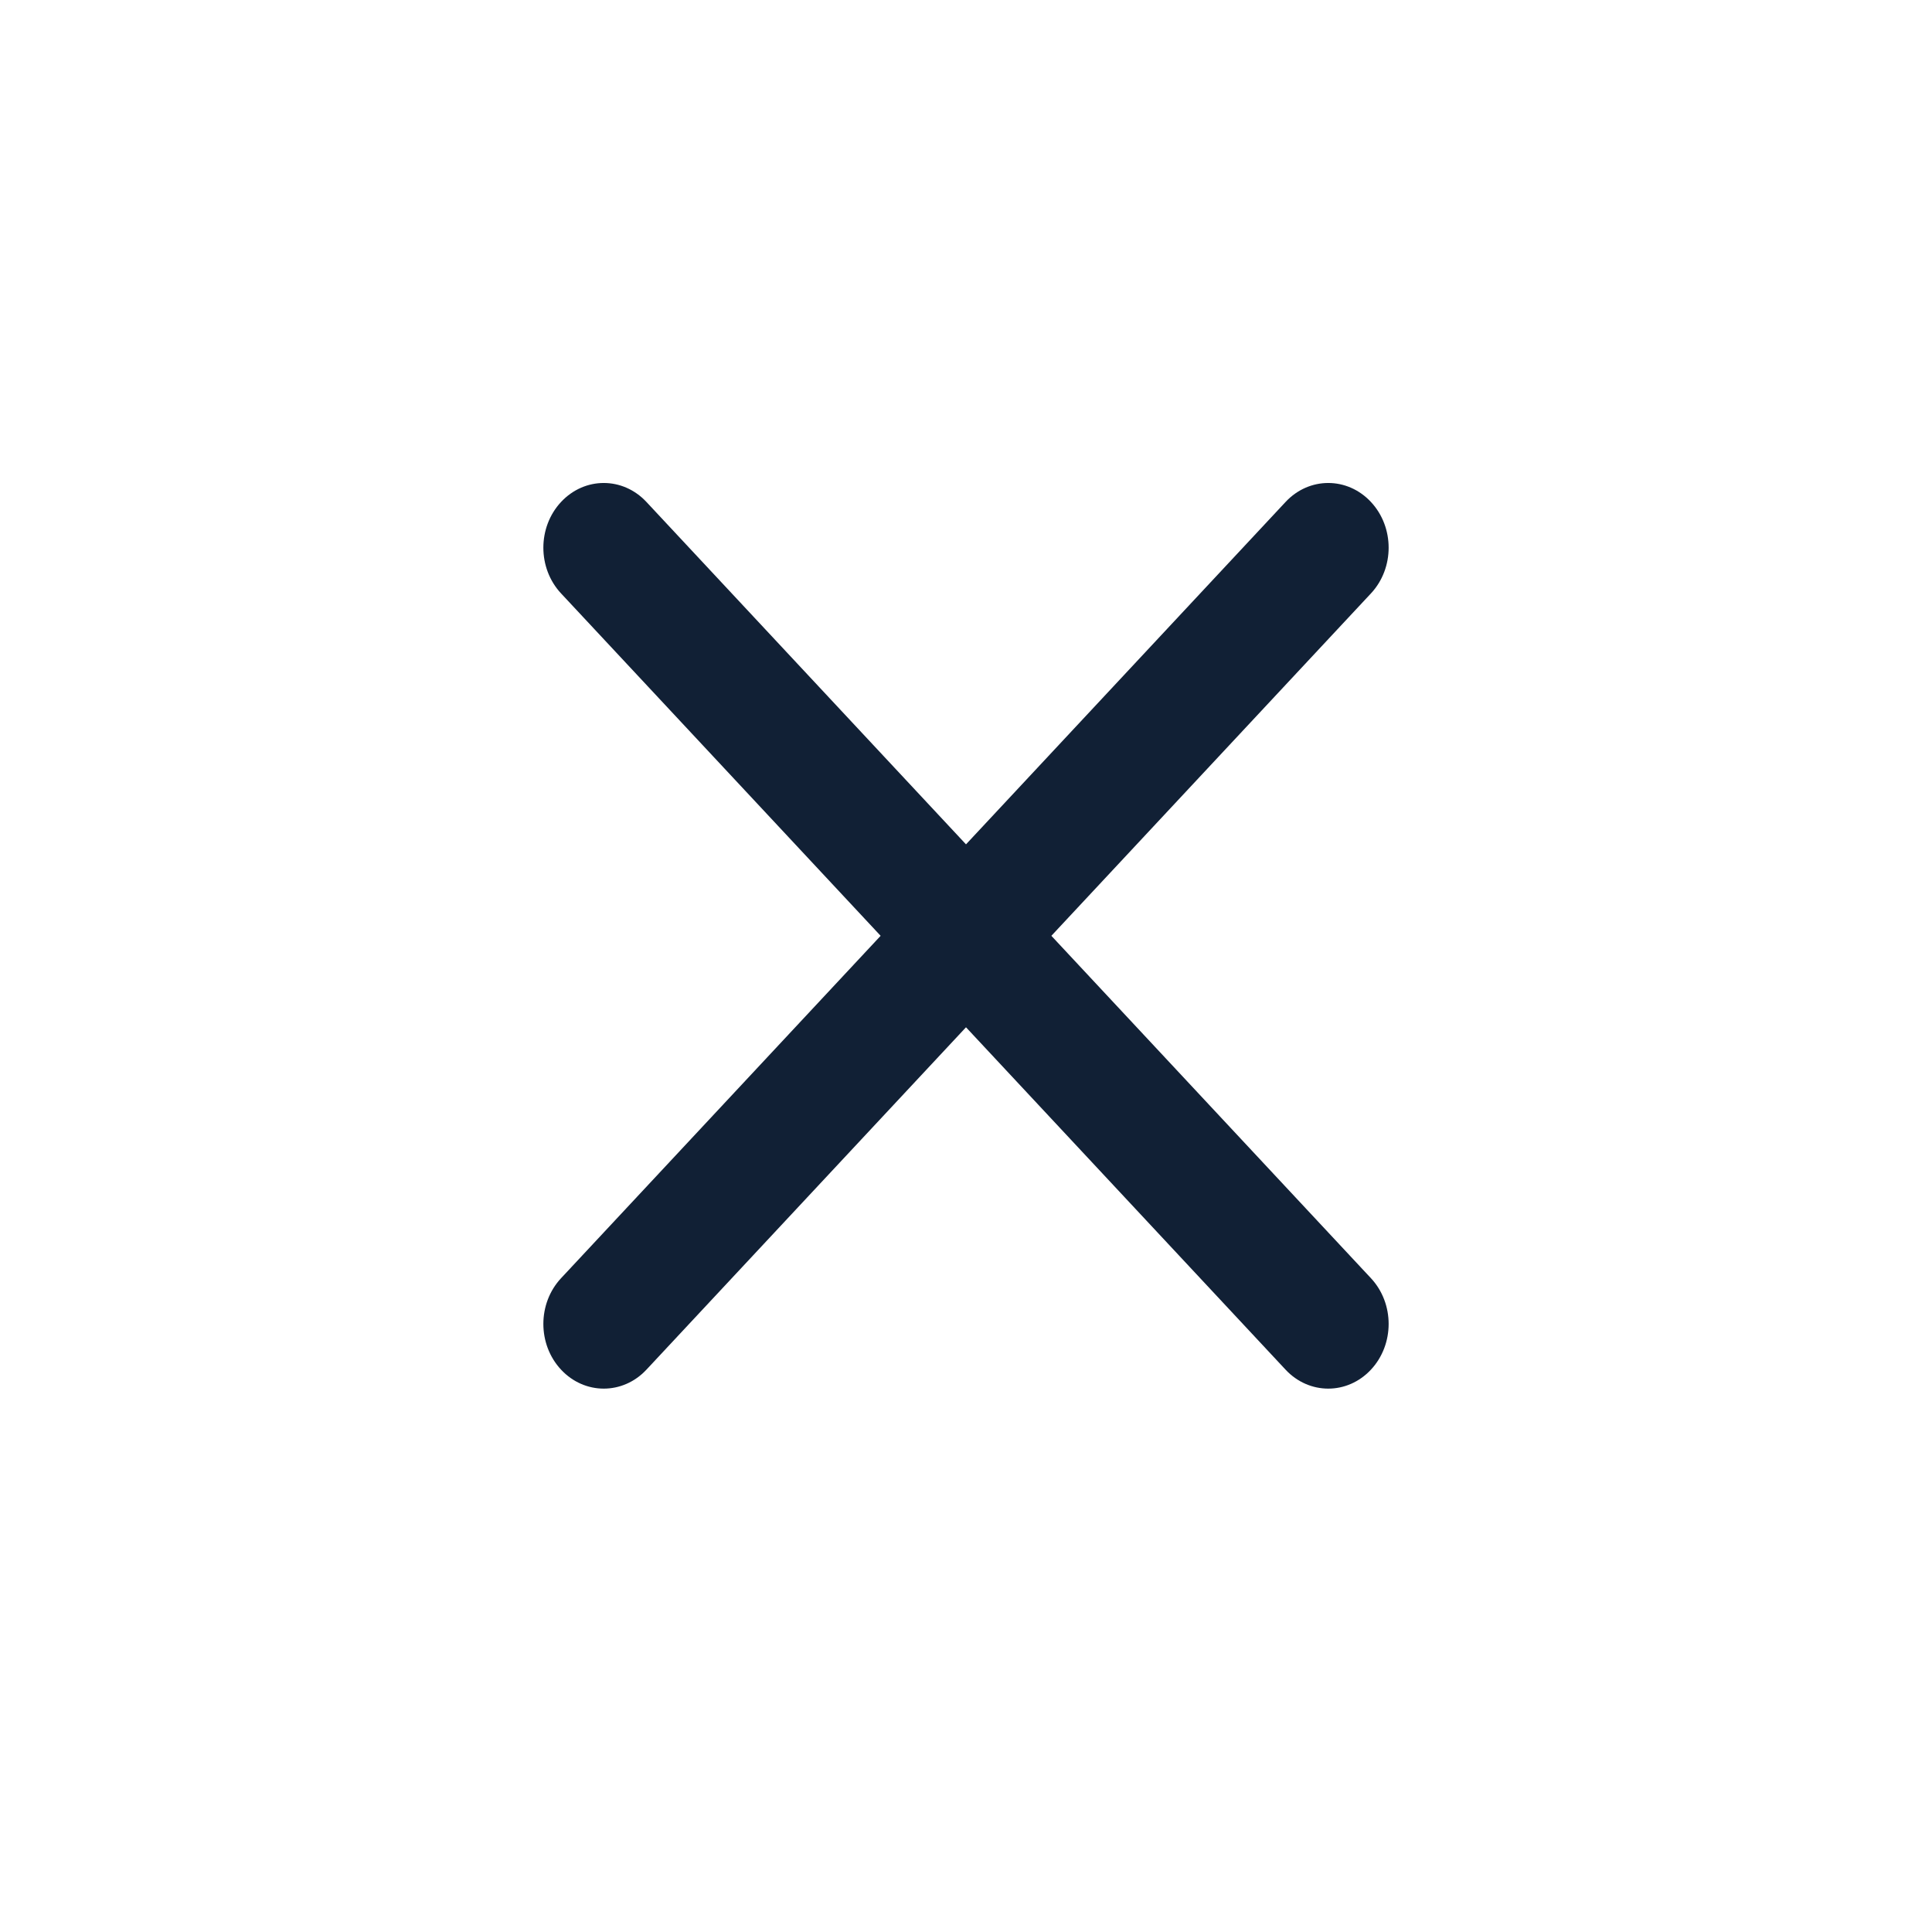 <svg width="32" height="32" viewBox="0 0 32 32" fill="none" xmlns="http://www.w3.org/2000/svg">
<path d="M17.414 15.5L22.707 9.829C23.098 9.41 23.098 8.733 22.707 8.314C22.316 7.895 21.684 7.895 21.293 8.314L16 13.985L10.707 8.314C10.316 7.895 9.684 7.895 9.293 8.314C8.902 8.733 8.902 9.41 9.293 9.829L14.586 15.5L9.293 21.171C8.902 21.59 8.902 22.267 9.293 22.686C9.488 22.895 9.744 23 10 23C10.256 23 10.512 22.895 10.707 22.686L16 17.015L21.293 22.686C21.488 22.895 21.744 23 22 23C22.256 23 22.512 22.895 22.707 22.686C23.098 22.267 23.098 21.59 22.707 21.171L17.414 15.5Z" fill="#112035"/>
</svg>
